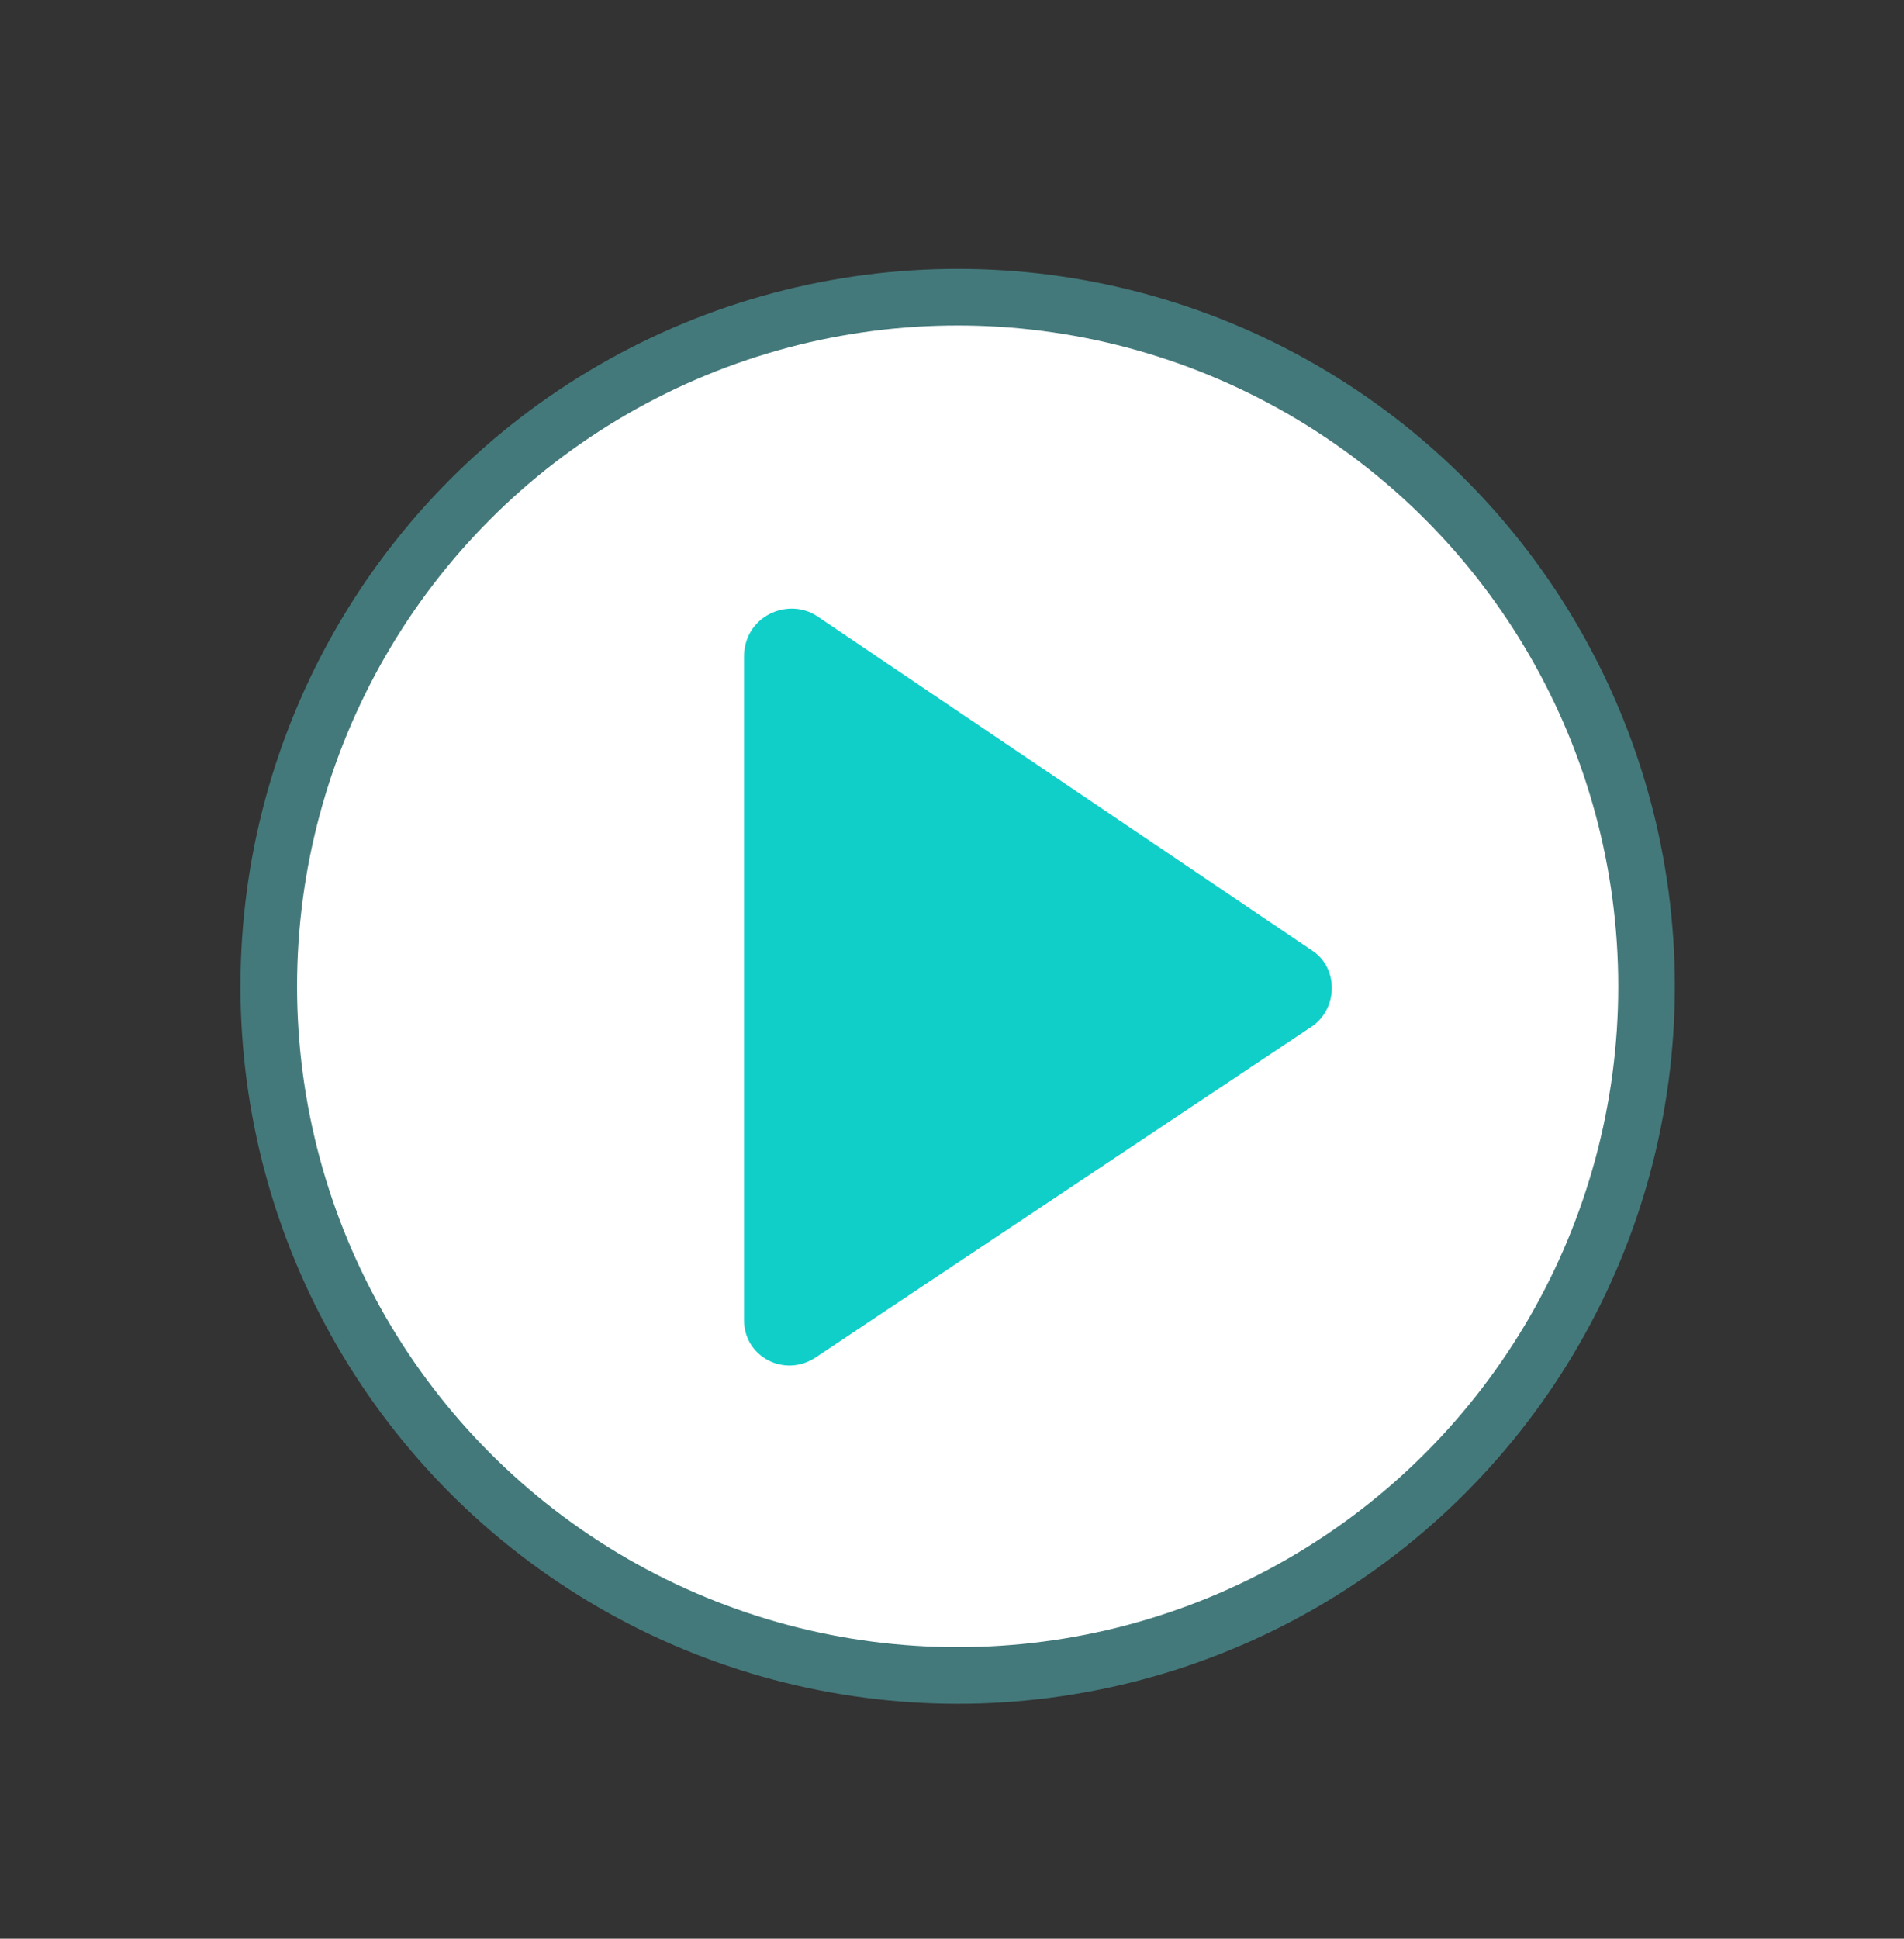 <?xml version="1.0" encoding="utf-8"?>
<!-- Generator: Adobe Illustrator 26.1.0, SVG Export Plug-In . SVG Version: 6.00 Build 0)  -->
<svg version="1.1" id="Layer_1" xmlns="http://www.w3.org/2000/svg" xmlns:xlink="http://www.w3.org/1999/xlink" x="0px" y="0px"
	 viewBox="0 0 134.6 137" style="enable-background:new 0 0 134.6 137;" xml:space="preserve">
<rect x="0" y="0" width="134.6" height="137" fill="#333333" stroke="none"/>
<style type="text/css">
	.st0{fill:#FFFFFF;stroke:#44797B;stroke-width:4;stroke-linecap:round;stroke-miterlimit:10;}
	.st1{fill:#10CFC9;}
</style>
<g>
	<circle class="st0" cx="67.7" cy="69.7" r="48.7"/>
	<path class="st1" d="M52.6,46.4v46.9c0,2.6,2.9,4.1,5.1,2.6l35.1-23.4c1.8-1.3,1.8-4.1,0-5.3L57.7,43.5
		C55.6,42.2,52.6,43.6,52.6,46.4z"/>
</g>
</svg>
